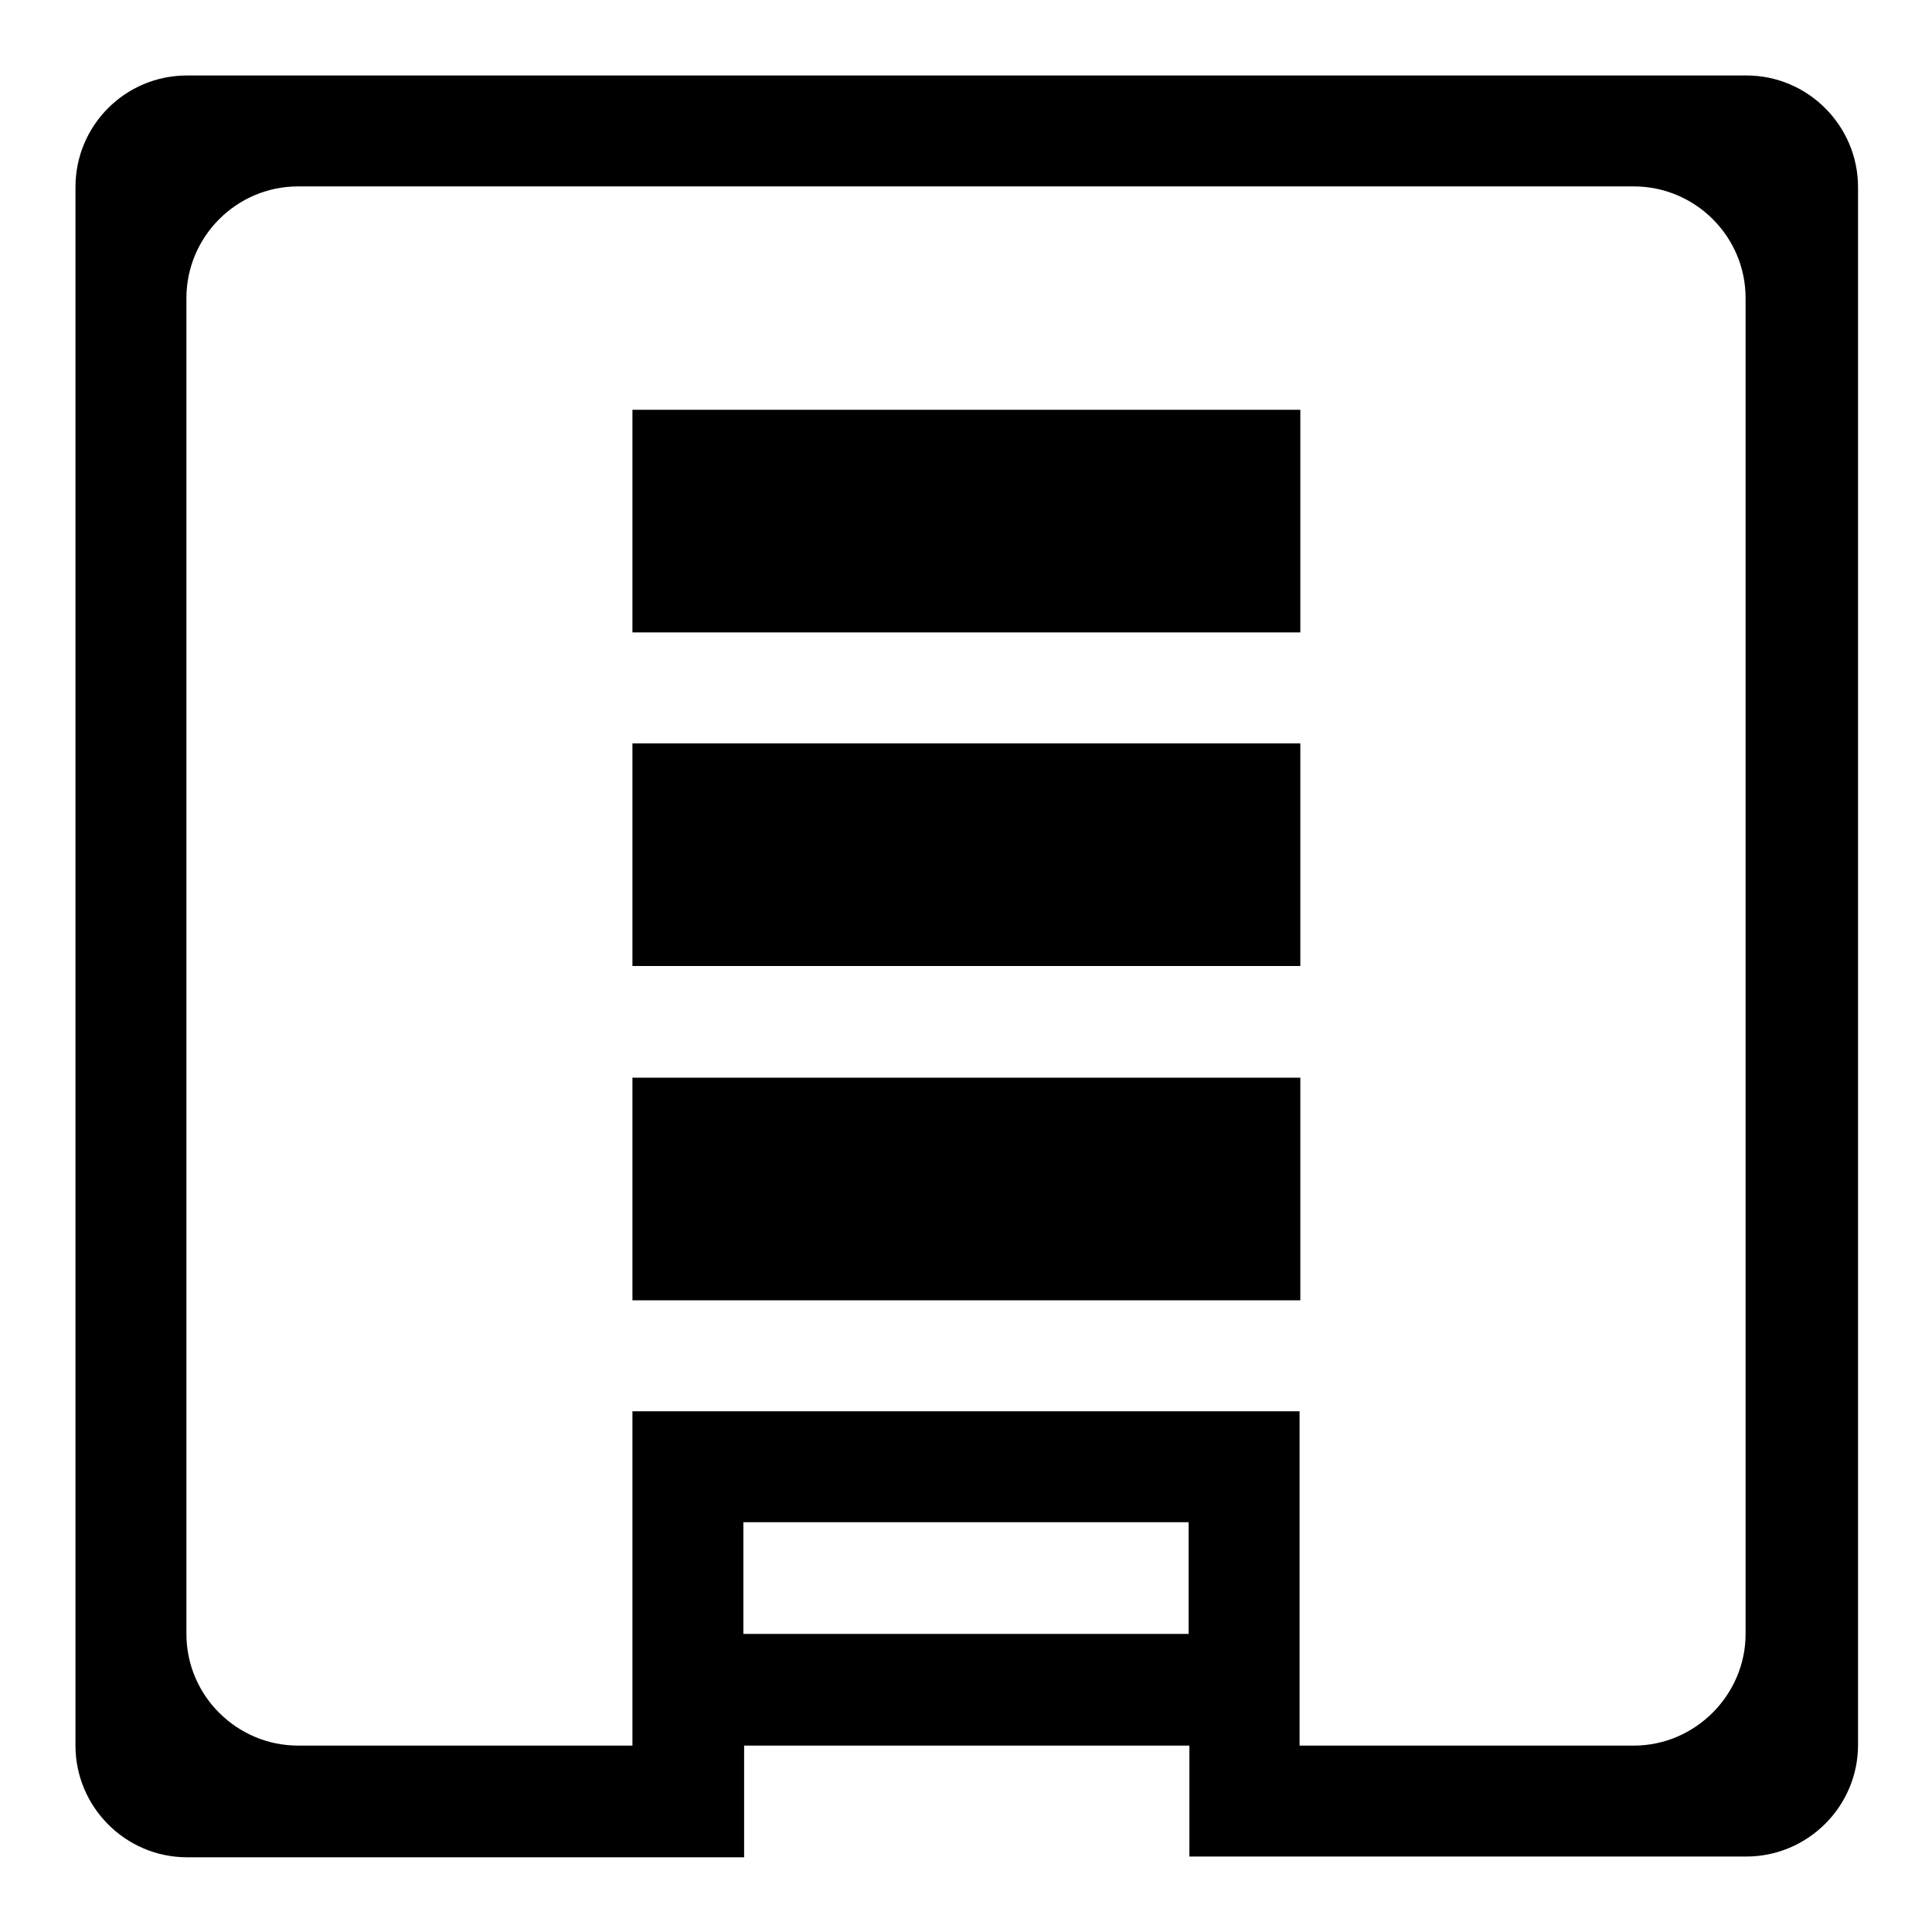 <?xml version="1.0" encoding="utf-8"?>
<!-- Svg Vector Icons : http://www.onlinewebfonts.com/icon -->
<!DOCTYPE svg PUBLIC "-//W3C//DTD SVG 1.1//EN" "http://www.w3.org/Graphics/SVG/1.1/DTD/svg11.dtd">
<svg version="1.1" xmlns="http://www.w3.org/2000/svg" xmlns:xlink="http://www.w3.org/1999/xlink" x="0px" y="0px" viewBox="0 0 256 256" enable-background="new 0 0 256 256" xml:space="preserve">
<g> <path fill="#000000" d="M10,24.8v206.5c0,8.1,6.6,14.8,14.8,14.8h73.8v-14.8h59V246h73.8c8.1,0,14.8-6.6,14.8-14.8V24.8 c0-8.1-6.6-14.8-14.8-14.8H24.8C16.6,10,10,16.6,10,24.8z M157.5,216.5h-59v-14.8h59V216.5z M216.5,231.3h-44.3V187H83.8v44.3H39.5 c-8.1,0-14.8-6.6-14.8-14.8v-177c0-8.1,6.6-14.8,14.8-14.8h177c8.1,0,14.8,6.6,14.8,14.8v177C231.3,224.6,224.6,231.3,216.5,231.3z  M83.8,98.5h88.5V128H83.8V98.5z M83.8,54.3h88.5v29.5H83.8V54.3z M83.8,142.8h88.5v29.5H83.8V142.8z"/></g>
</svg>